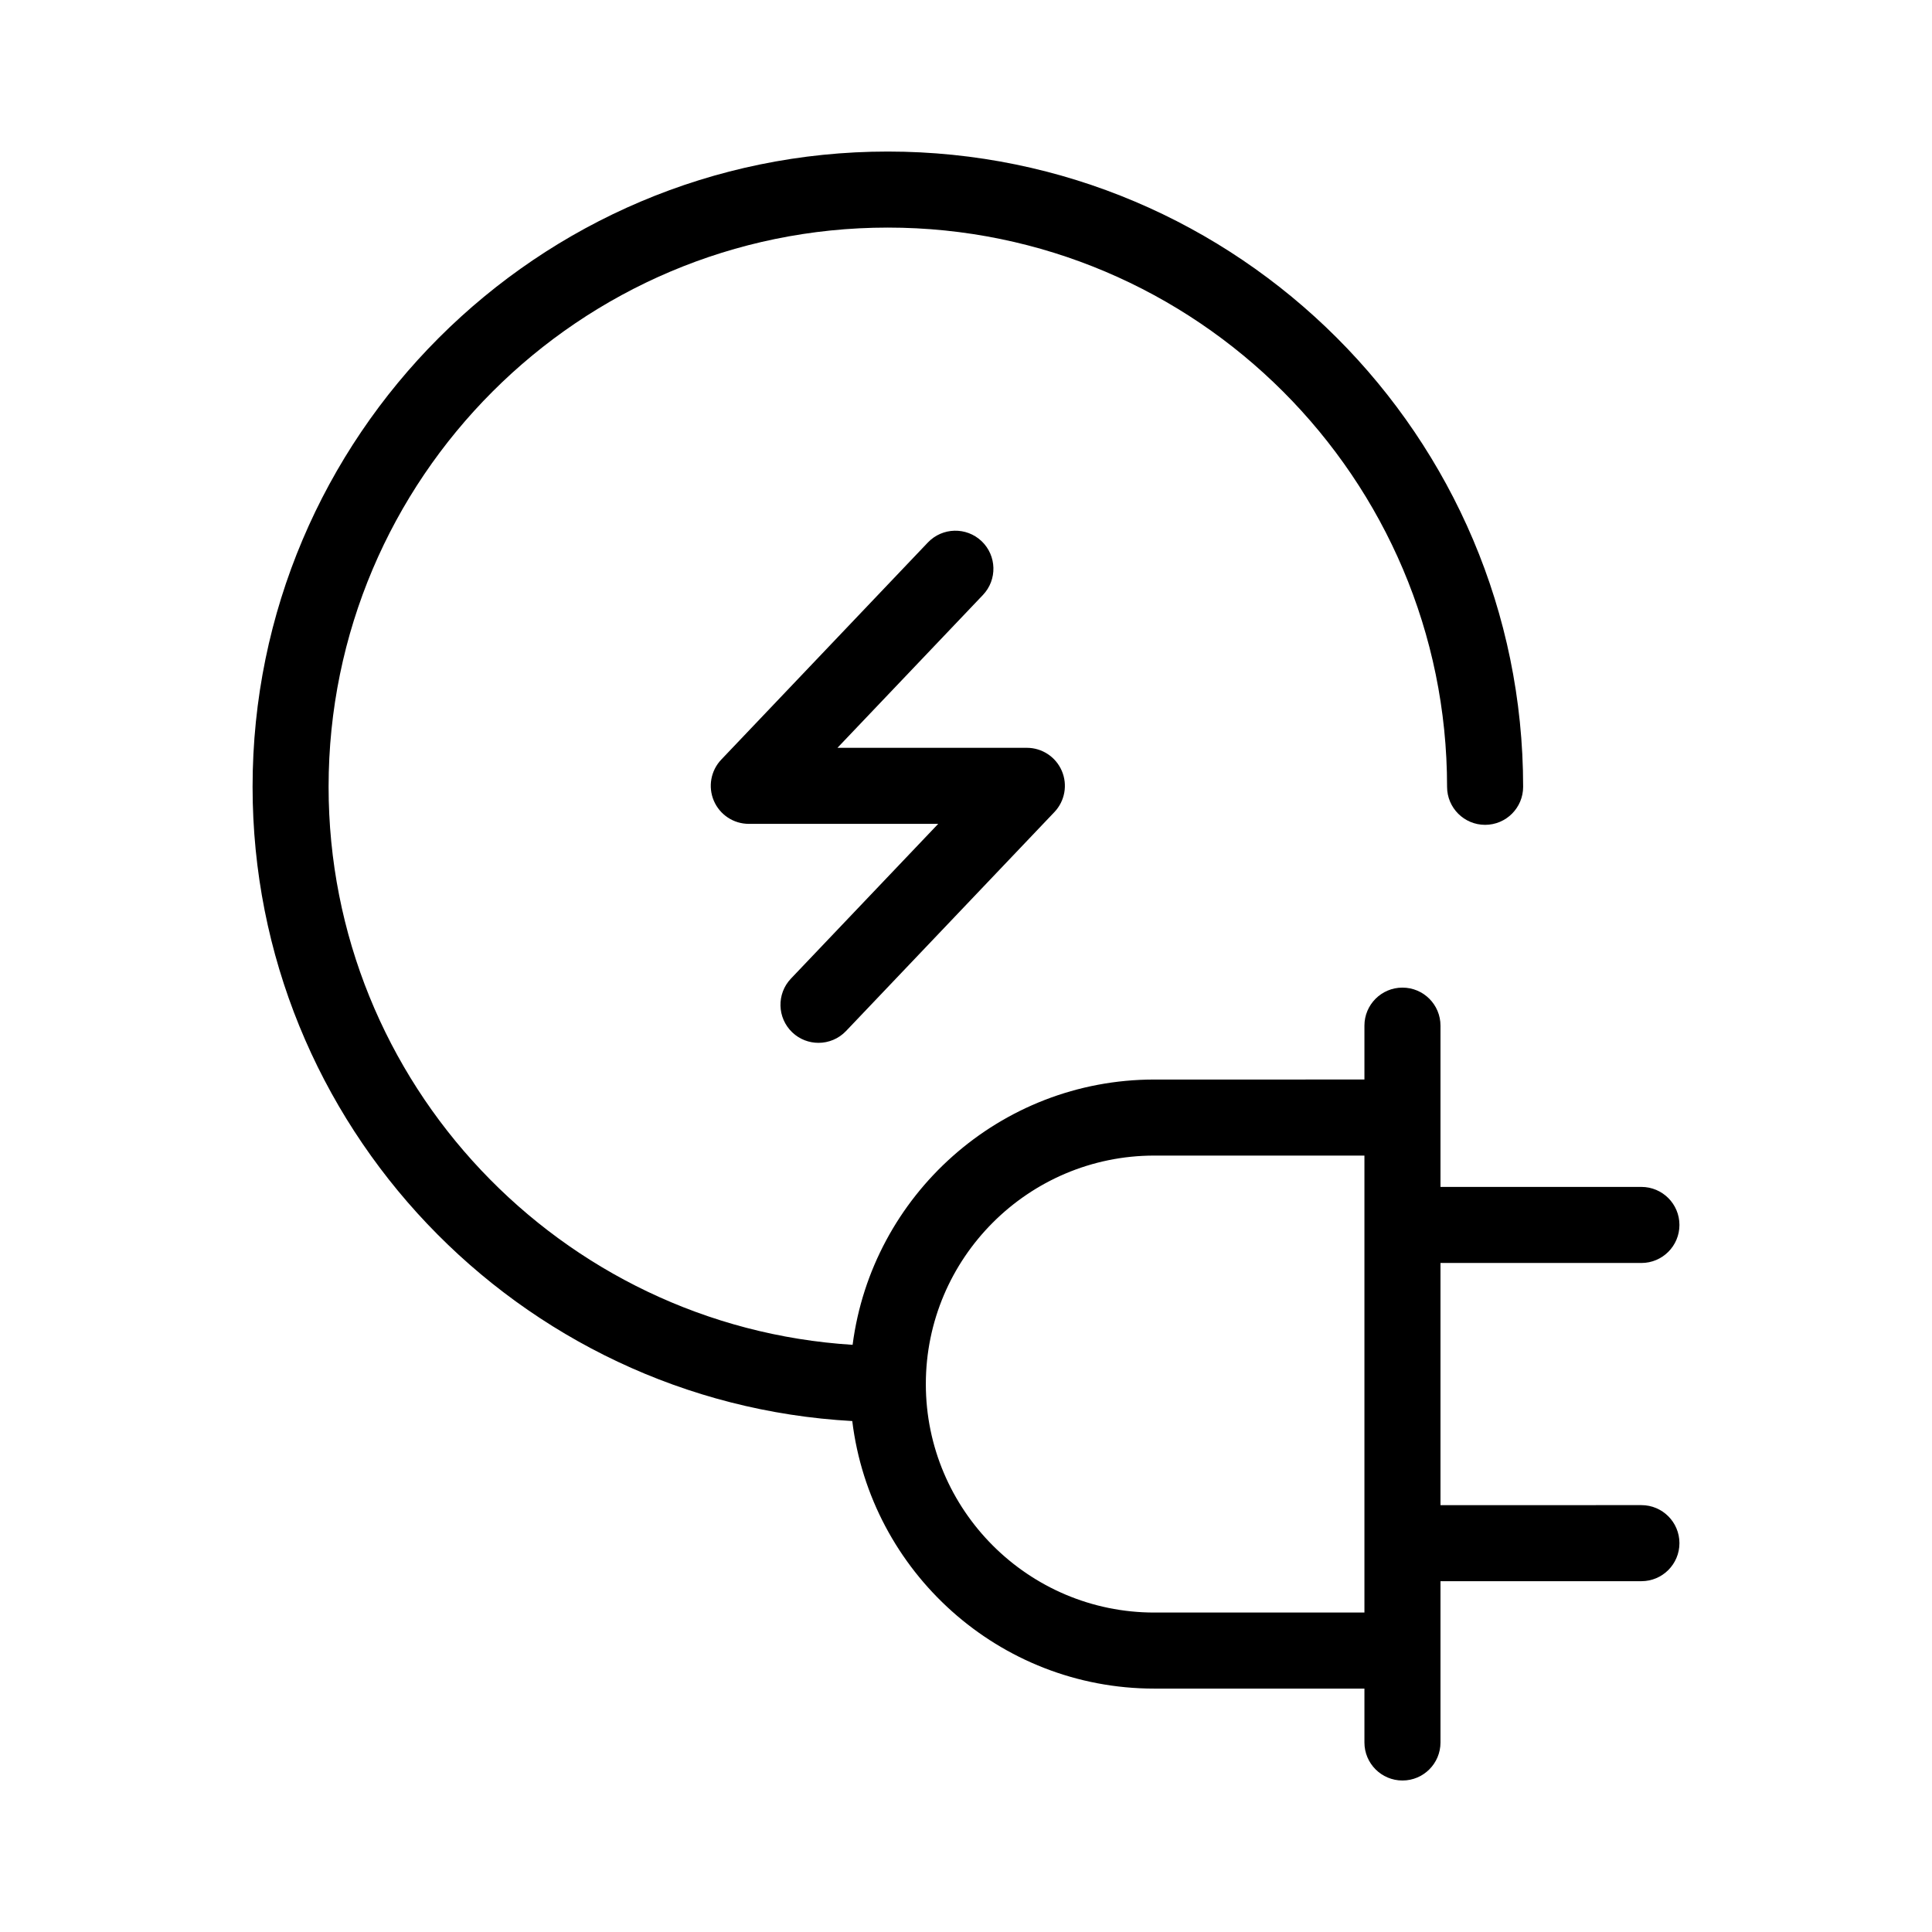 <?xml version="1.0" encoding="UTF-8"?>
<!-- Uploaded to: ICON Repo, www.svgrepo.com, Generator: ICON Repo Mixer Tools -->
<svg fill="#000000" width="800px" height="800px" version="1.1" viewBox="144 144 512 512" xmlns="http://www.w3.org/2000/svg">
 <g>
  <path d="m369.86 520.59c4.859 39.887 38.867 70.906 80.047 70.906h55.68v14.277c0 5.566 4.512 10.078 10.078 10.078 5.566 0 10.078-4.512 10.078-10.078v-42.742h53.246c5.566 0 10.078-4.512 10.078-10.078 0-5.566-4.512-10.078-10.078-10.078l-53.246 0.004v-64.176h53.246c5.566 0 10.078-4.512 10.078-10.078s-4.512-10.078-10.078-10.078l-53.246 0.004v-42.742c0-5.566-4.512-10.078-10.078-10.078-5.566 0-10.078 4.512-10.078 10.078v14.277l-55.68 0.004c-40.969 0-74.828 30.707-79.957 70.305-77.383-4.836-138.87-69.297-138.87-147.88 0-81.715 66.484-148.2 148.2-148.2 81.723 0 148.21 66.484 148.21 148.2 0 5.566 4.512 10.078 10.078 10.078s10.078-4.512 10.078-10.078c0-92.832-75.527-168.35-168.36-168.35-92.832-0.004-168.35 75.52-168.35 168.35 0 89.668 70.469 163.18 158.93 168.08zm80.047-70.348h55.68v121.1h-55.68c-33.387 0-60.551-27.164-60.551-60.551 0.004-33.391 27.164-60.551 60.551-60.551z"/>
  <path d="m353.96 417.59c1.953 1.855 4.449 2.773 6.945 2.773 2.66 0 5.32-1.047 7.301-3.129l55.227-58.031c2.773-2.922 3.547-7.211 1.957-10.918-1.59-3.703-5.231-6.106-9.258-6.106h-50.199l38.559-40.512c3.832-4.031 3.676-10.41-0.355-14.25-4.035-3.832-10.402-3.68-14.25 0.355l-54.75 57.535c-2.773 2.918-3.547 7.211-1.957 10.918 1.59 3.703 5.231 6.106 9.258 6.106h50.199l-39.031 41.008c-3.832 4.031-3.672 10.41 0.355 14.25z"/>
 </g>
</svg>